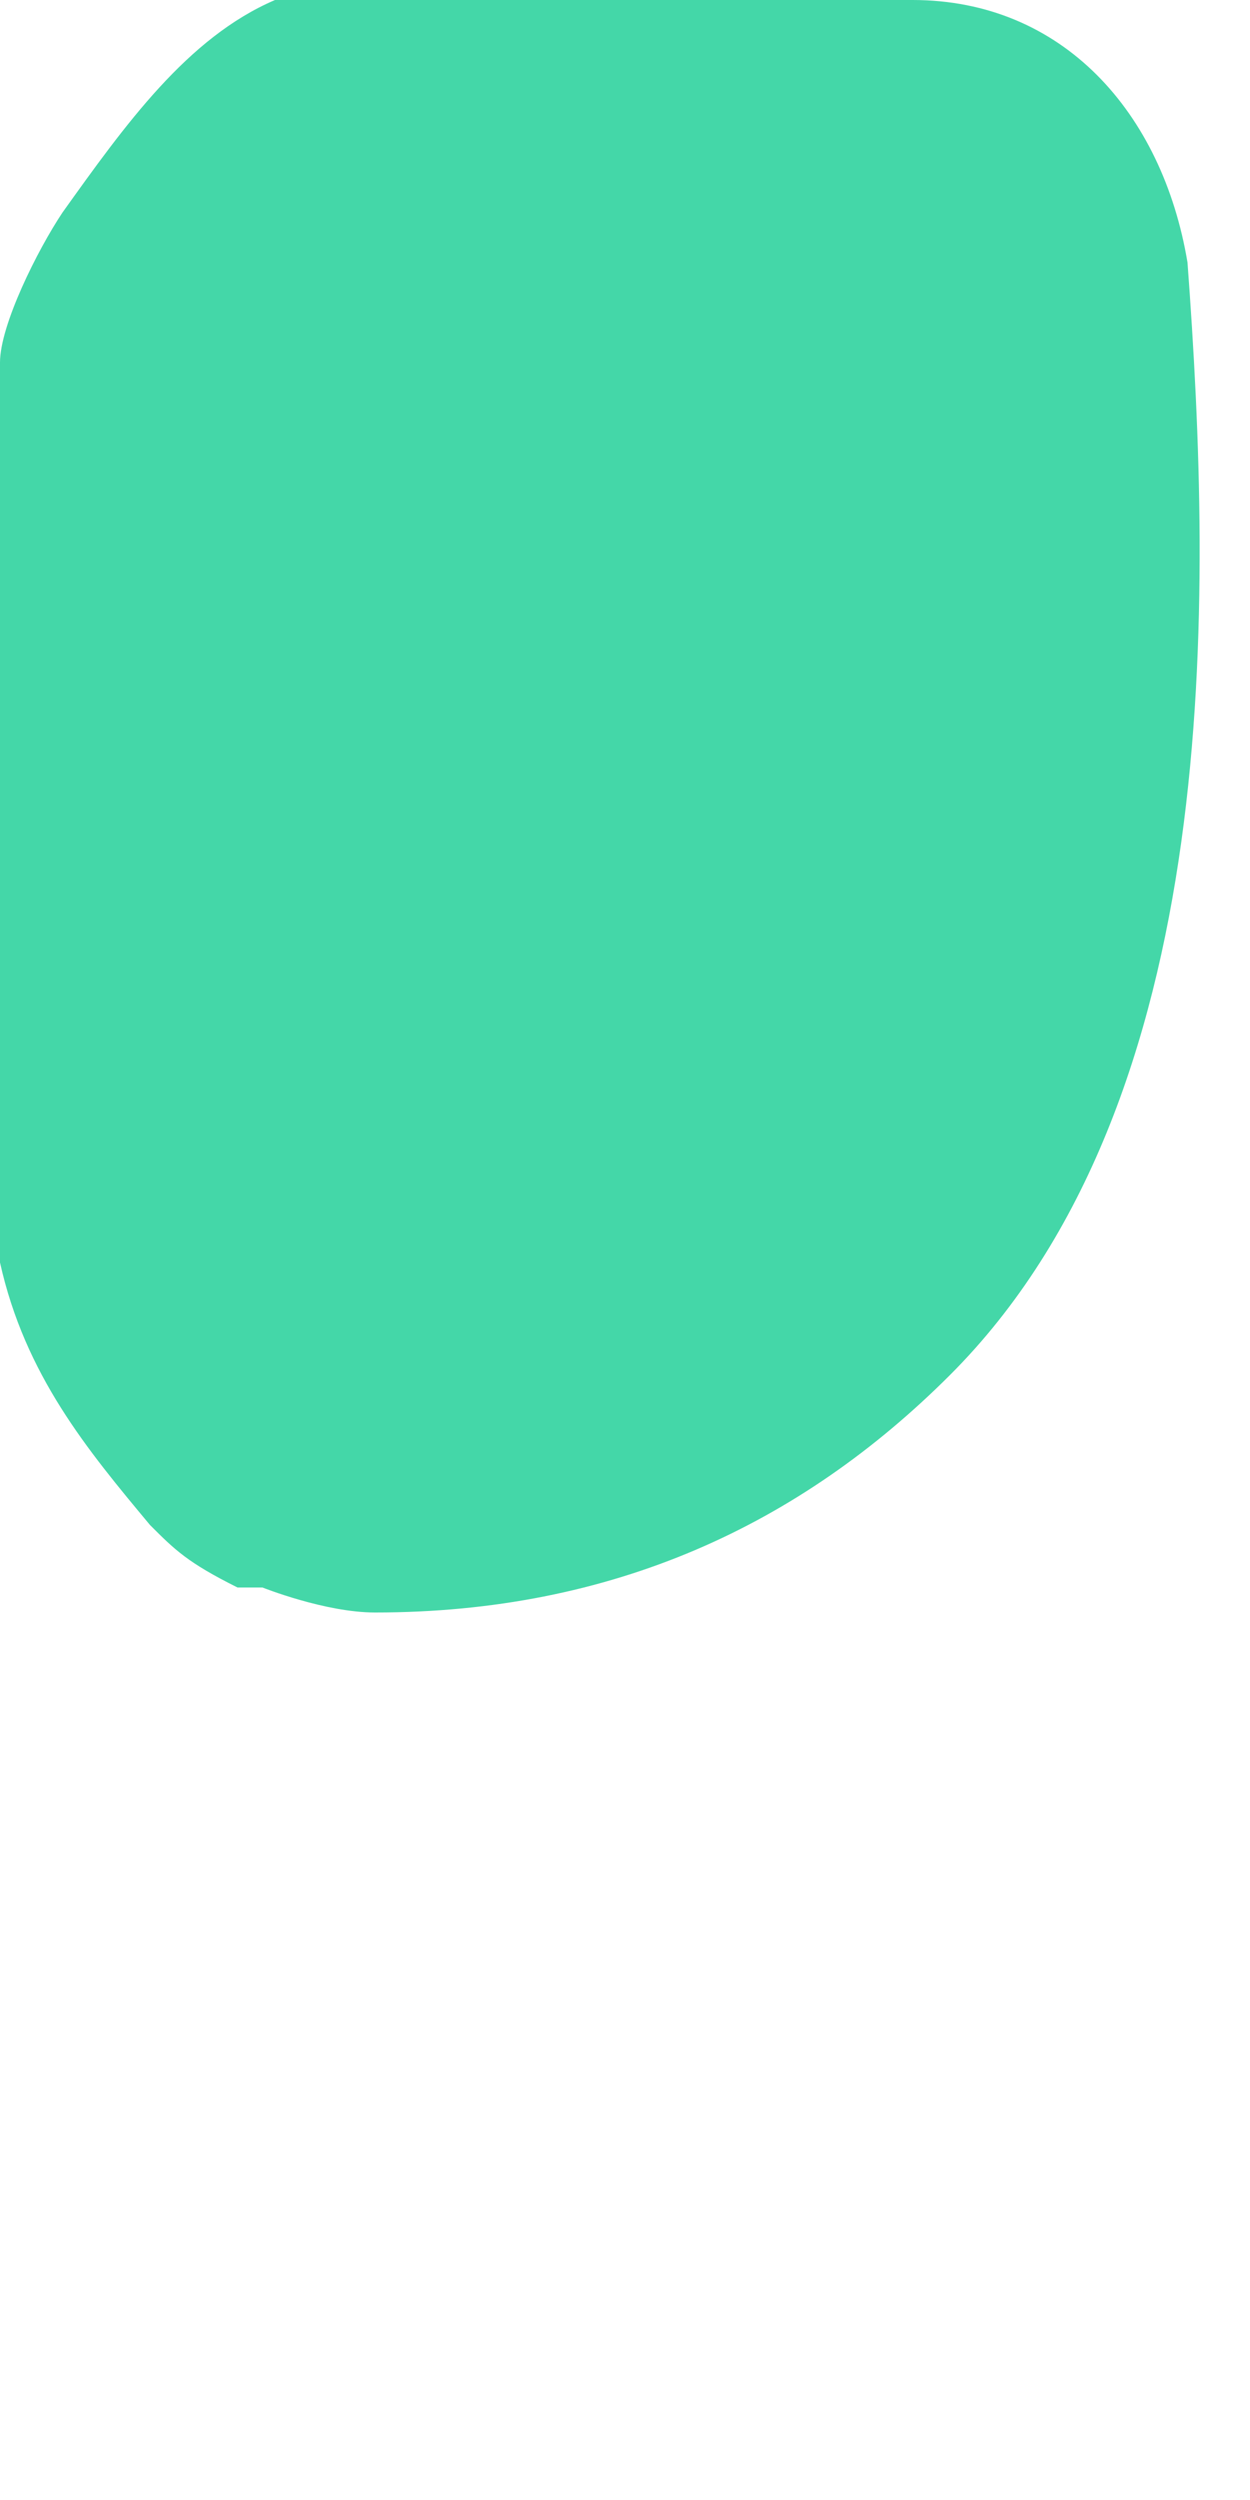 <?xml version="1.0" encoding="utf-8"?>
<svg xmlns="http://www.w3.org/2000/svg" fill="none" height="100%" overflow="visible" preserveAspectRatio="none" style="display: block;" viewBox="0 0 1 2" width="100%">
<path d="M0.72 0H0.22C0.15 0.03 0.1 0.1 0.05 0.17C0.03 0.2 0 0.26 0 0.29V1.01C0.02 1.1 0.07 1.16 0.12 1.22C0.14 1.24 0.15 1.25 0.19 1.27H0.21C0.21 1.27 0.26 1.29 0.3 1.29C0.49 1.29 0.64 1.22 0.76 1.1C0.98 0.88 0.97 0.48 0.95 0.21C0.93 0.09 0.85 0 0.73 0H0.72Z" fill="#44D7A8" id="Vector"/>
</svg>